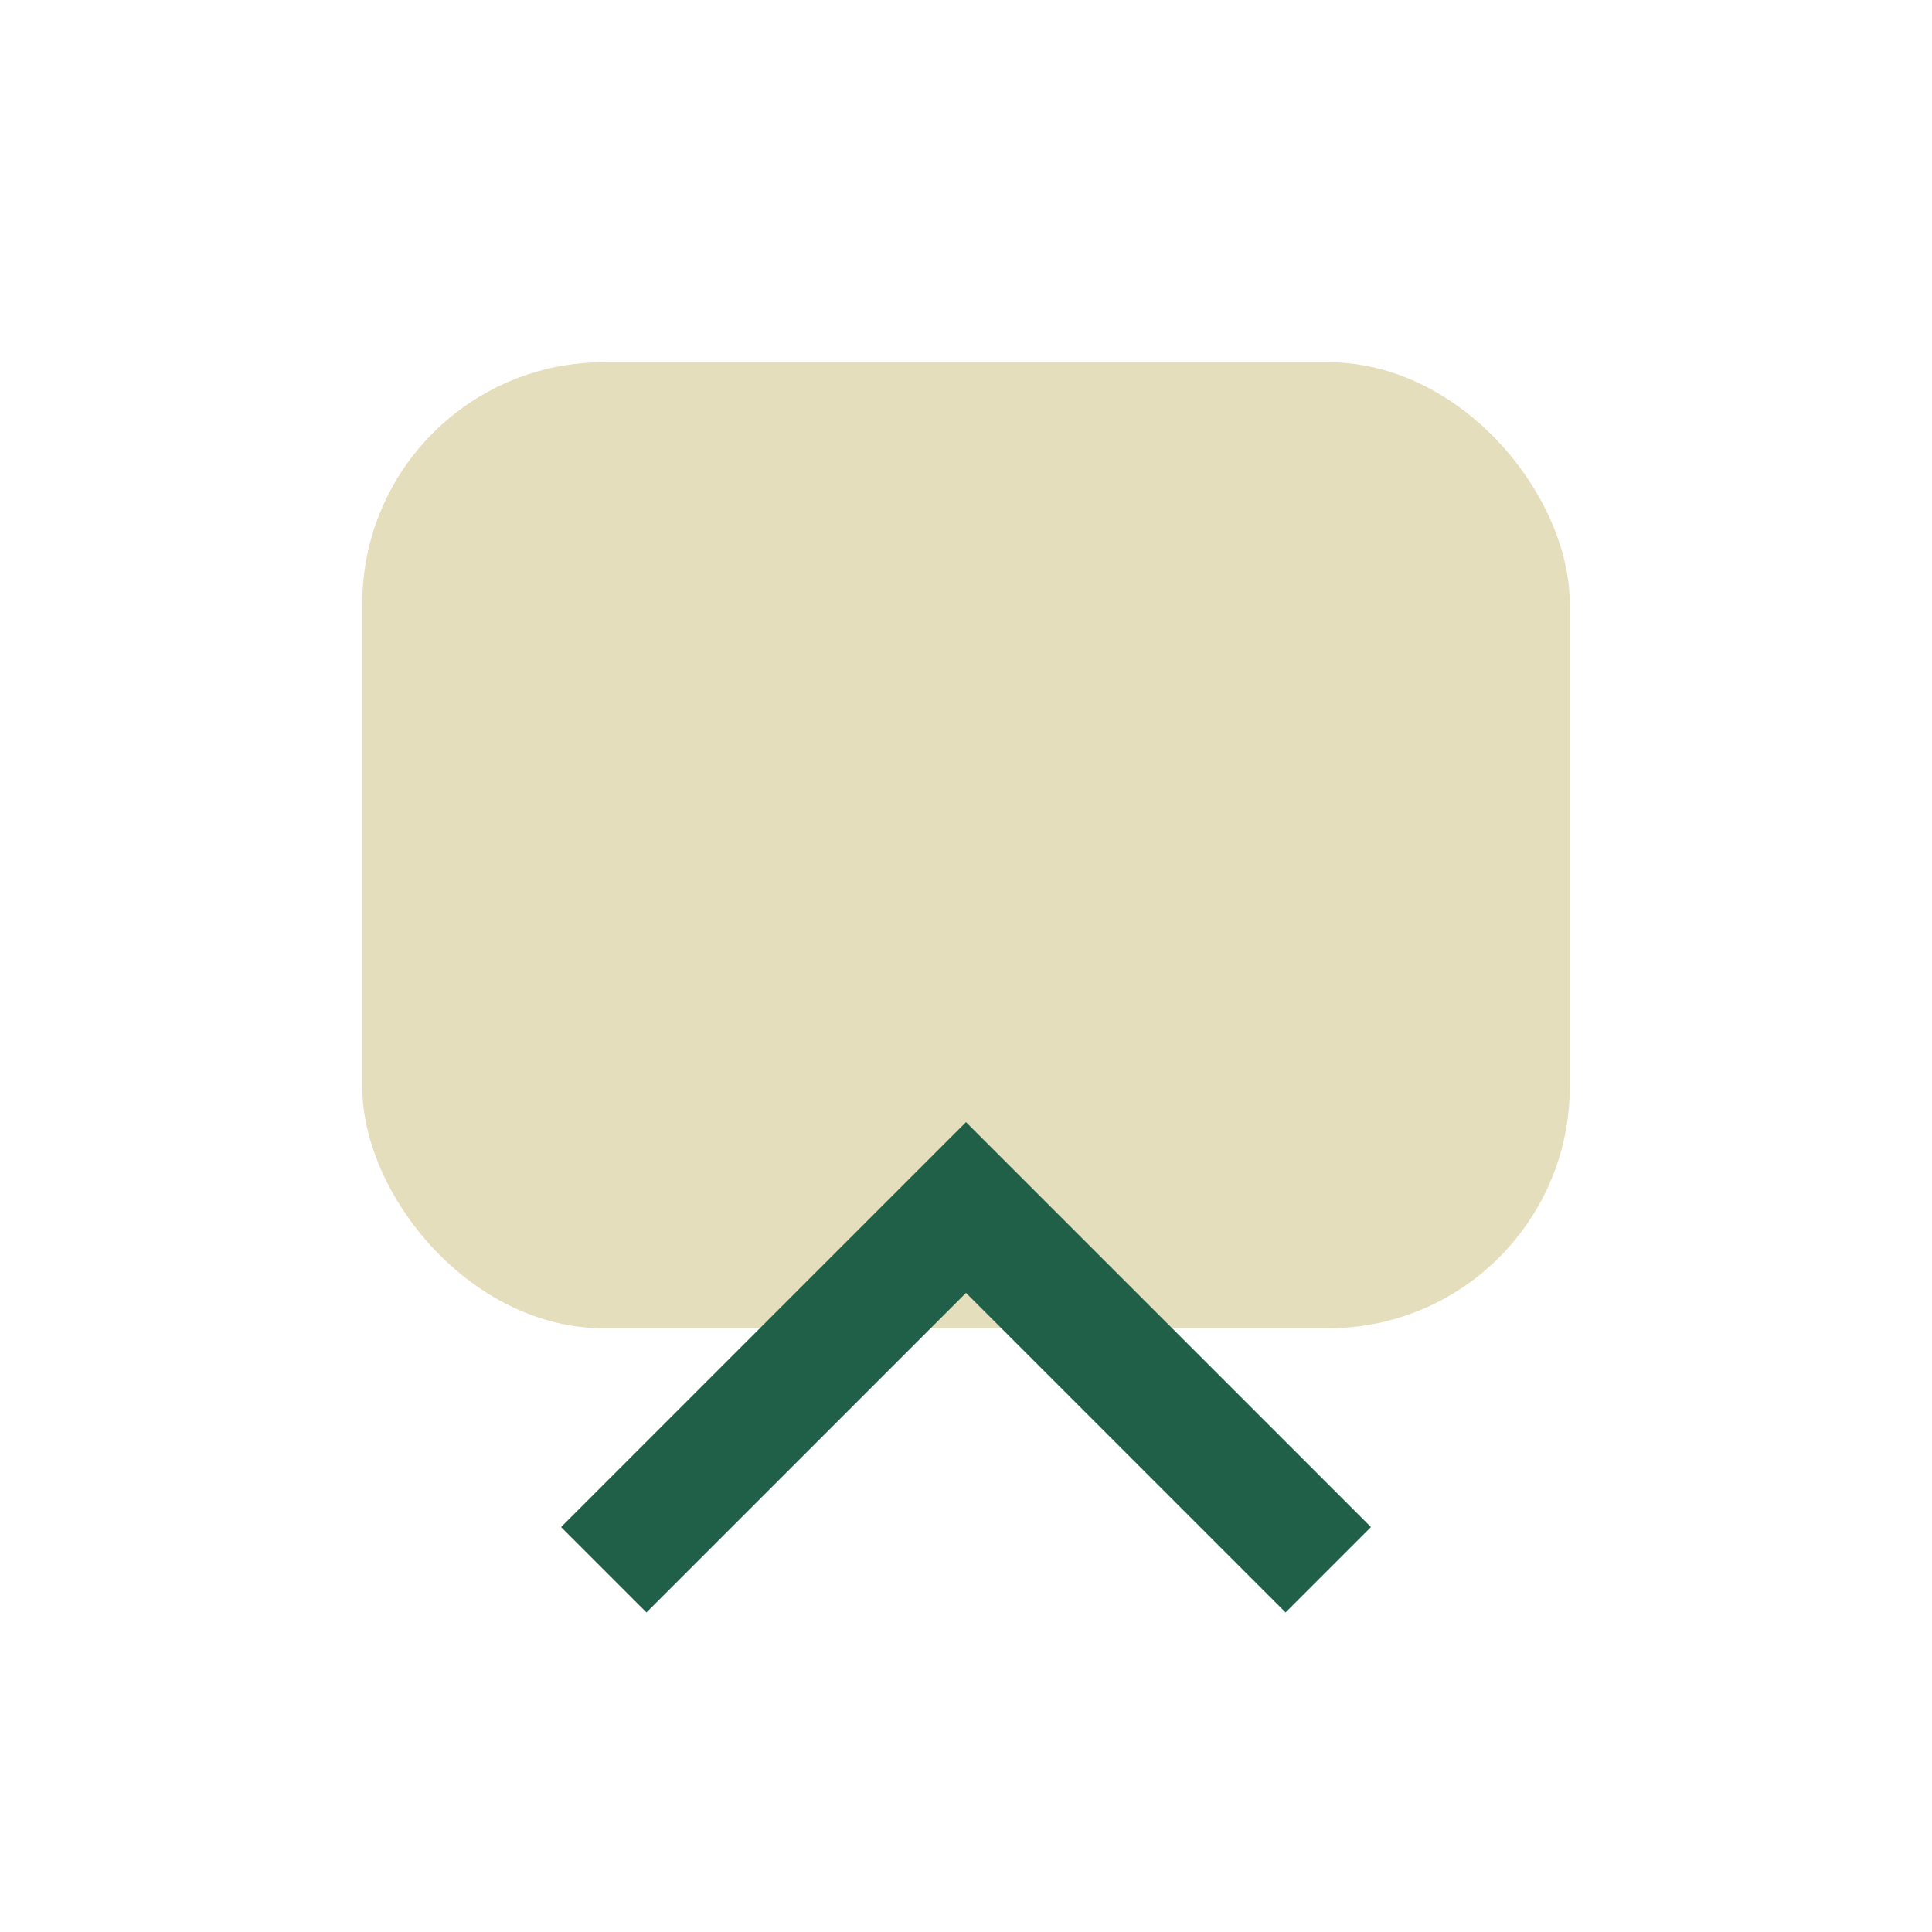 <?xml version="1.0" encoding="UTF-8"?>
<svg xmlns="http://www.w3.org/2000/svg" width="32" height="32" viewBox="0 0 32 32"><rect x="6" y="6" width="20" height="16" rx="4" fill="#E4DEBC"/><path d="M10 26l6-6 6 6" stroke="#206049" stroke-width="2" fill="none"/></svg>